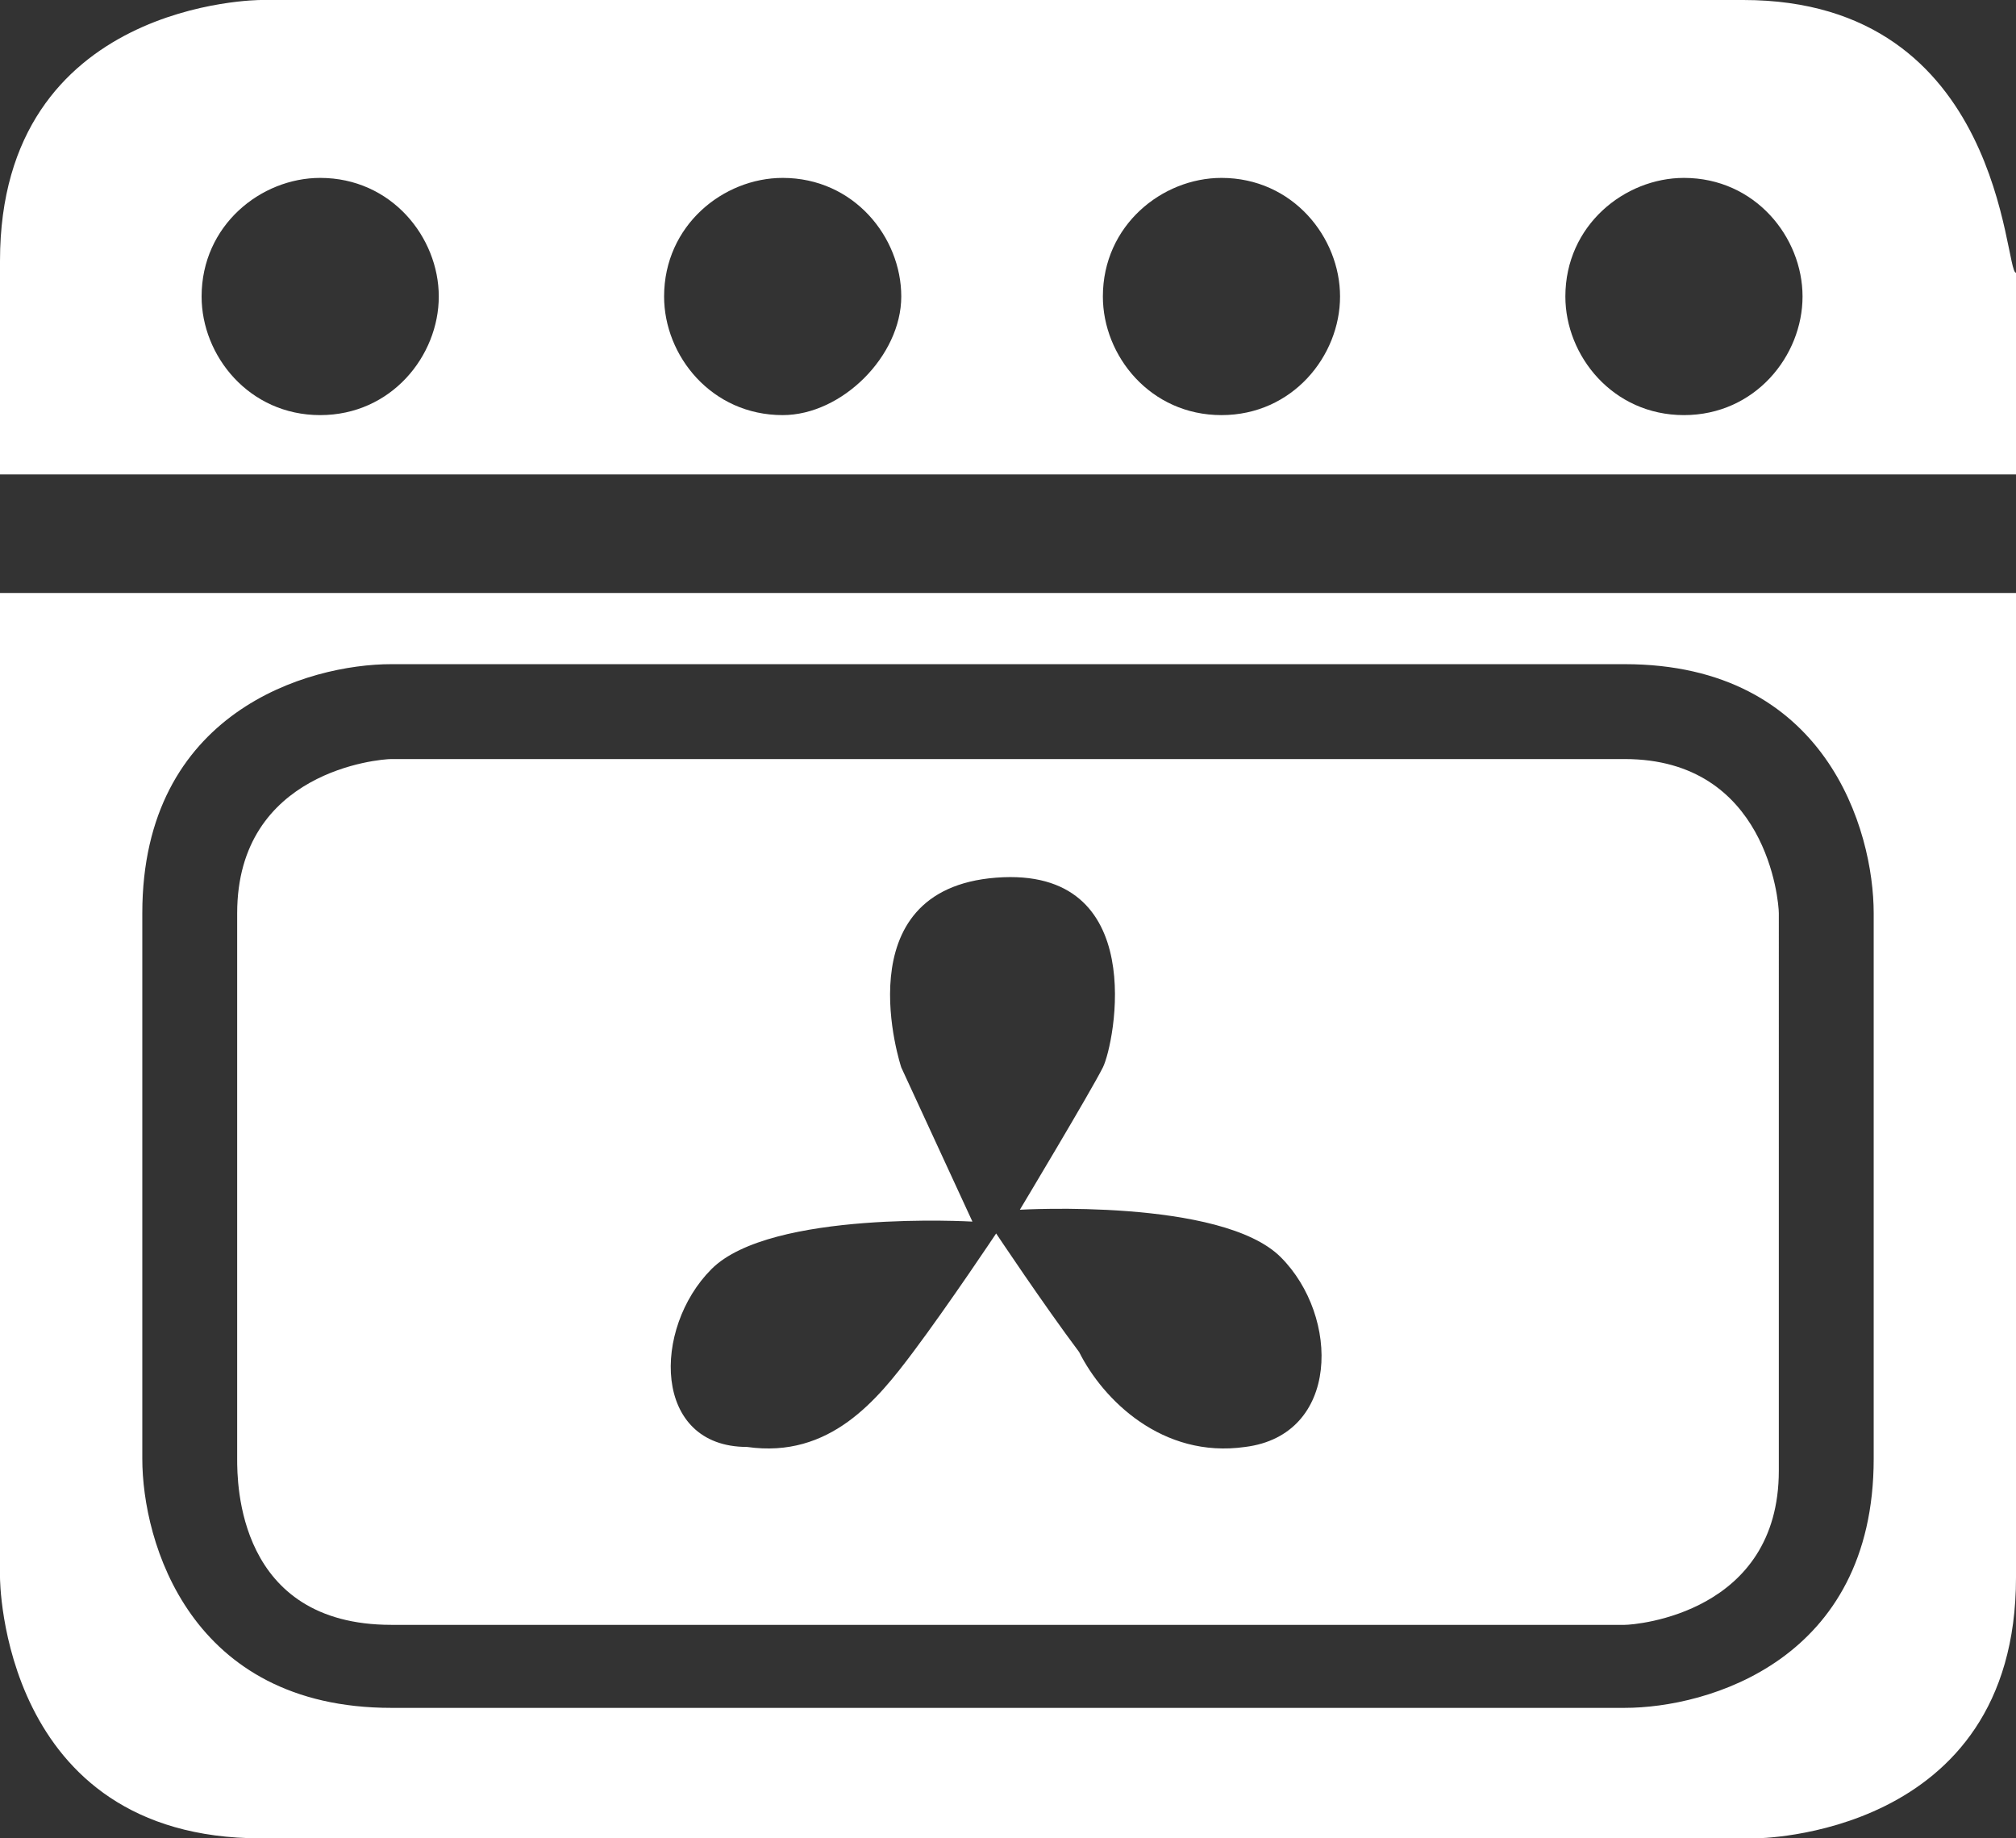 <?xml version="1.0" encoding="utf-8"?>
<!-- Generator: Adobe Illustrator 24.0.1, SVG Export Plug-In . SVG Version: 6.00 Build 0)  -->
<svg version="1.1" id="Ebene_1" xmlns="http://www.w3.org/2000/svg" xmlns:xlink="http://www.w3.org/1999/xlink" x="0px" y="0px"
	 viewBox="0 0 17 15.5" style="enable-background:new 0 0 17 15.5;" xml:space="preserve">
<rect x="0" y="0" width="17" height="15.5" fill="#333333" stroke="none"/>
<style type="text/css">
	.st0{fill:#FFFFFF;}
</style>
<g>
	<g>
		<path class="st0" d="M6,10.7c0.5-0.5,2.2-0.4,2.2-0.4l0,0L7.6,9c0,0-0.5-1.5,0.8-1.6s1,1.4,0.9,1.6c-0.1,0.2-0.7,1.2-0.7,1.2l0,0
			c0,0,1.7-0.1,2.2,0.4s0.5,1.5-0.3,1.6c-0.7,0.1-1.2-0.4-1.4-0.8c-0.3-0.4-0.7-1-0.7-1l0,0l0,0c0,0-0.4,0.6-0.7,1S7,12.3,6.3,12.2
			C5.5,12.2,5.5,11.2,6,10.7 M3.3,13.7h10.4c0.1,0,1.3-0.1,1.3-1.3V7.7c0-0.1-0.1-1.3-1.3-1.3H3.3C3.2,6.4,2,6.5,2,7.7v4.6
			C2,12.5,2,13.7,3.3,13.7"/>
	</g>
	<g>
		<path class="st0" d="M1.2,7.7c0-1.7,1.4-2.1,2.1-2.1h10.4c1.7,0,2.1,1.4,2.1,2.1v4.6c0,1.7-1.4,2.1-2.1,2.1H3.3
			c-1.7,0-2.1-1.4-2.1-2.1V7.7z M0,13.3c0,0,0,2.2,2.2,2.2h12.6c0,0,2.2,0,2.2-2.2V5H0V13.3z"/>
	</g>
	<g>
		<path class="st0" d="M14.2,3.5c-0.6,0-1-0.5-1-1c0-0.6,0.5-1,1-1c0.6,0,1,0.5,1,1S14.8,3.5,14.2,3.5 M10.3,3.5c-0.6,0-1-0.5-1-1
			c0-0.6,0.5-1,1-1c0.6,0,1,0.5,1,1S10.9,3.5,10.3,3.5 M6.6,3.5c-0.6,0-1-0.5-1-1c0-0.6,0.5-1,1-1c0.6,0,1,0.5,1,1S7.1,3.5,6.6,3.5
			 M2.7,3.5c-0.6,0-1-0.5-1-1c0-0.6,0.5-1,1-1c0.6,0,1,0.5,1,1S3.3,3.5,2.7,3.5 M14.7,0H2.2C2.2,0,0,0,0,2.2V4h17V2.3
			C16.9,2.3,16.9,0,14.7,0"/>
	</g>
</g>
</svg>
